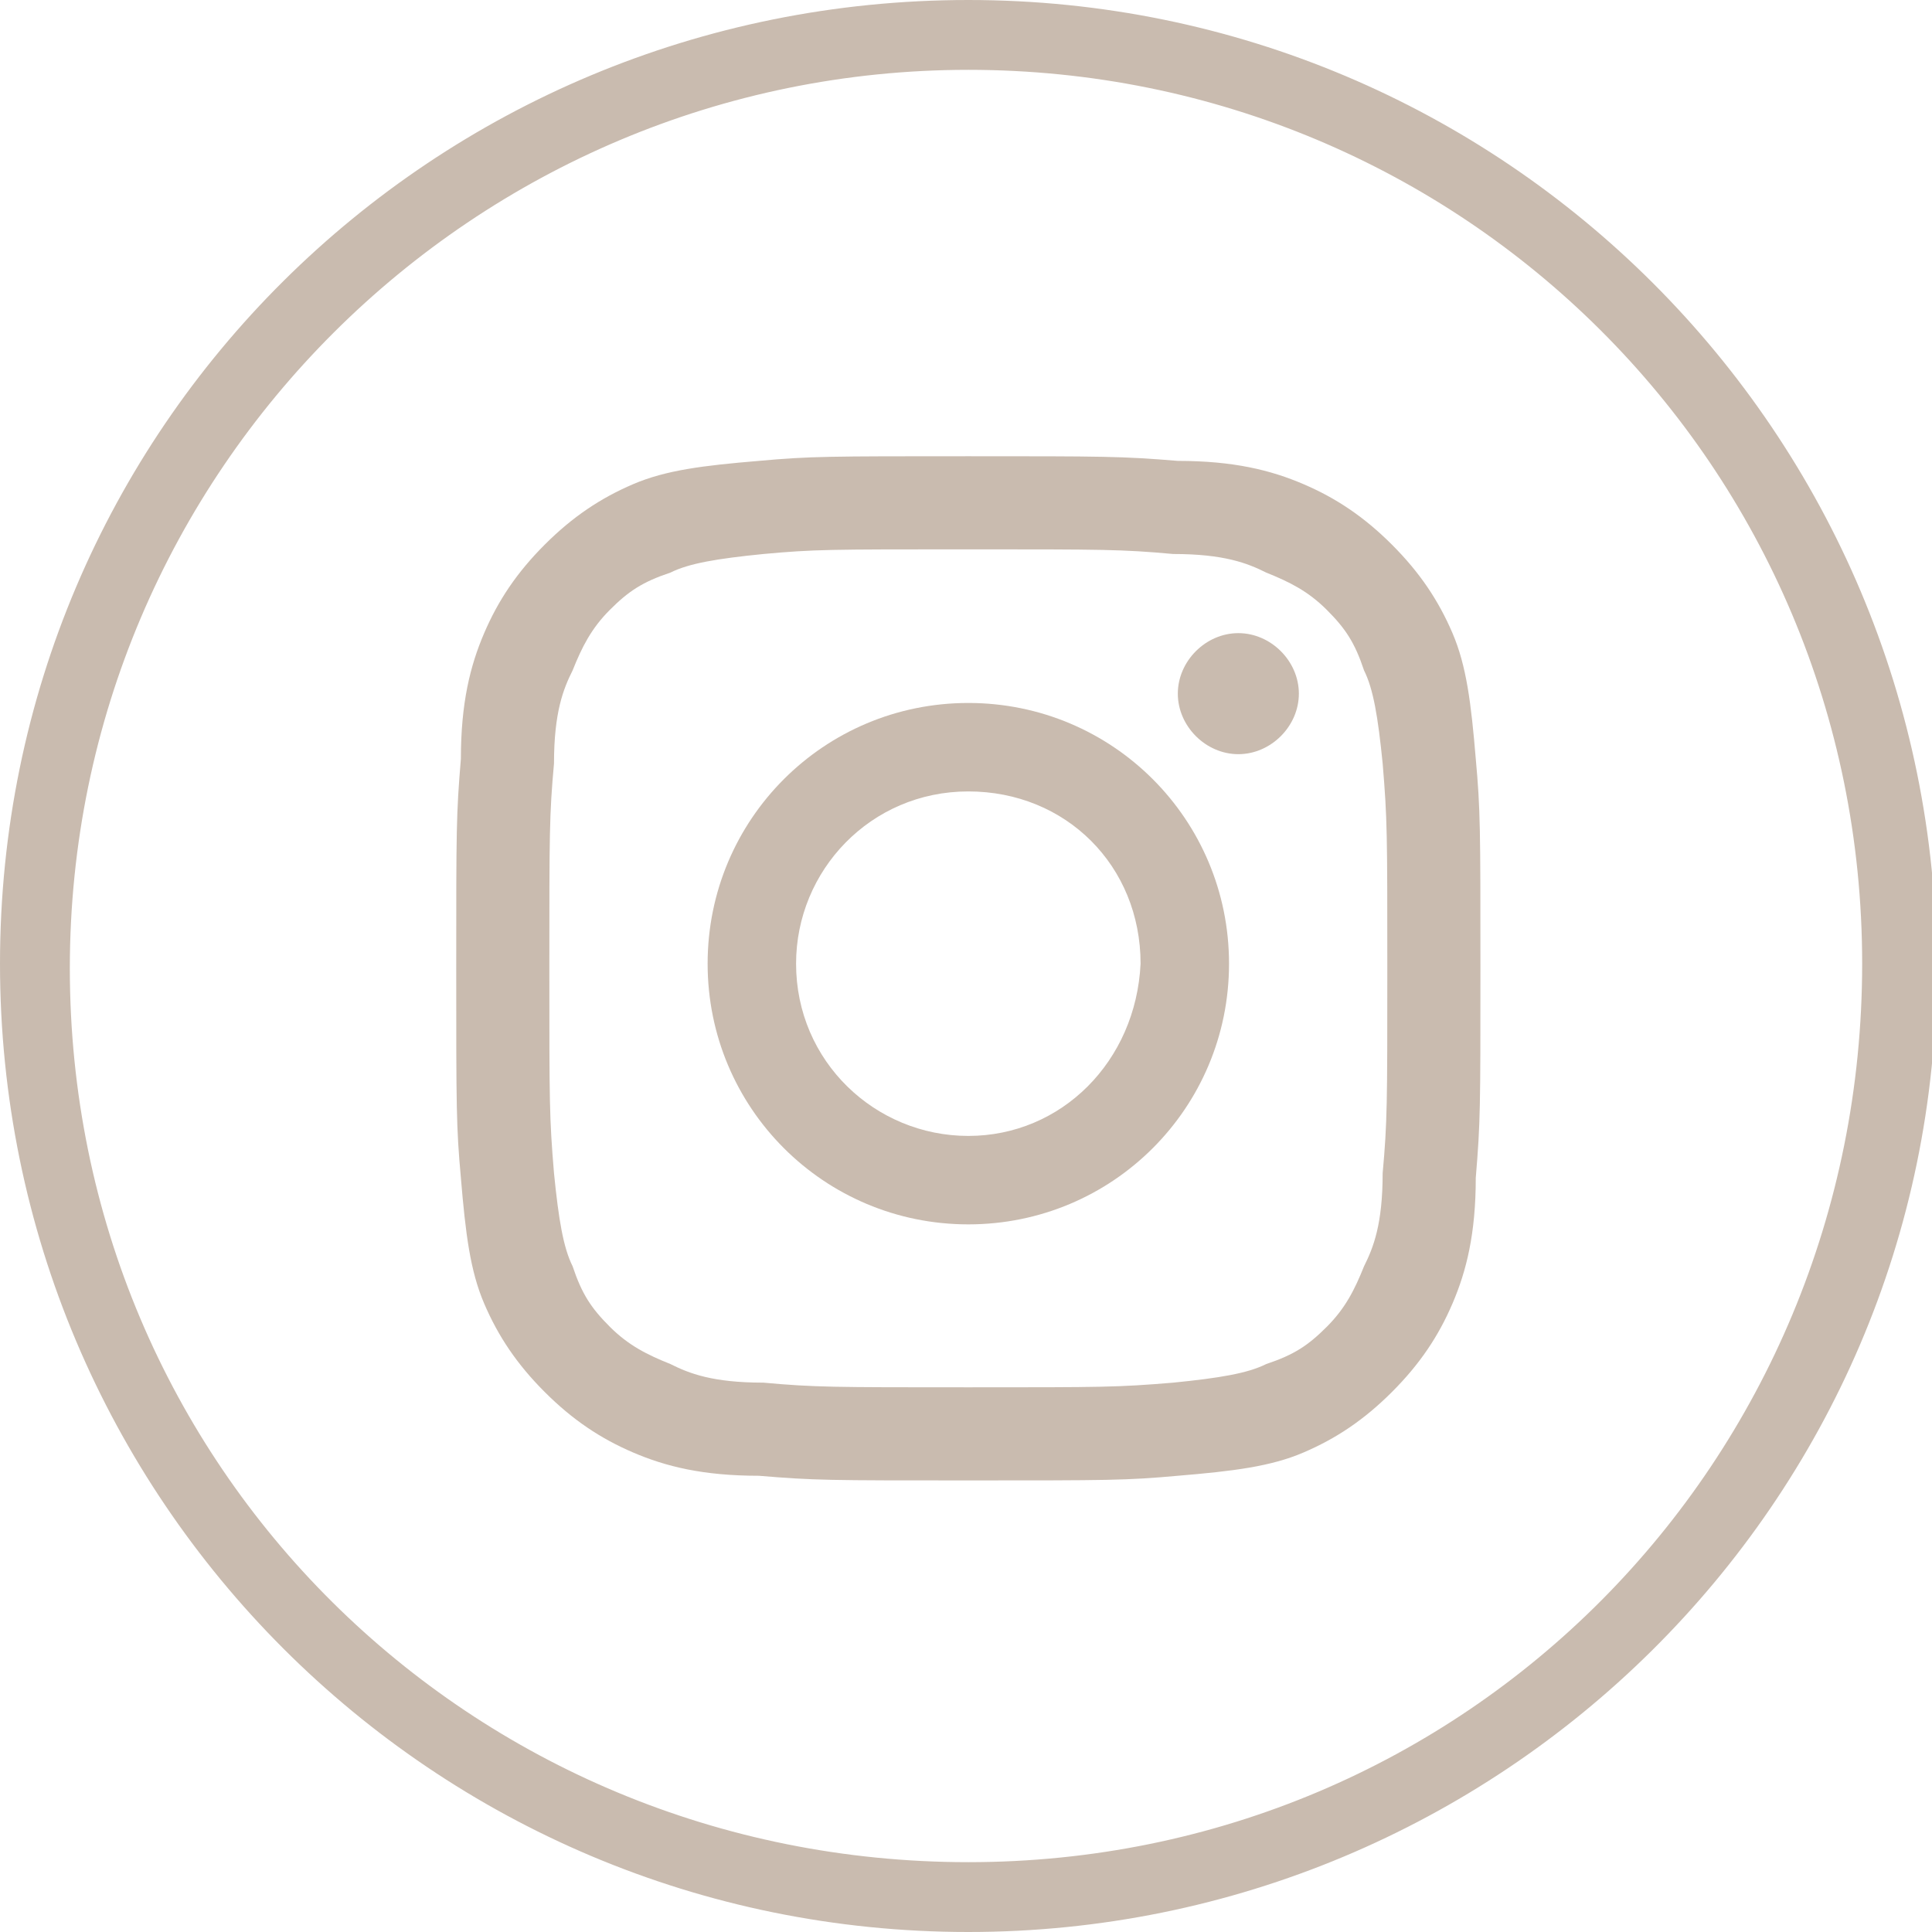 <?xml version="1.0" encoding="UTF-8"?>
<!-- Generator: Adobe Illustrator 23.0.1, SVG Export Plug-In . SVG Version: 6.00 Build 0)  -->
<svg version="1.1" id="Capa_1" xmlns="http://www.w3.org/2000/svg" xmlns:xlink="http://www.w3.org/1999/xlink" x="0px" y="0px" width="41.5px" height="41.5px" viewBox="0 0 41.5 41.5" style="enable-background:new 0 0 41.5 41.5;" xml:space="preserve">
<style type="text/css">
	.st0{fill:#C9BBAF;}
</style>
<g id="XMLID_2023_">
	<path class="st0" d="M20.8,41.5C9.3,41.5,0,32.2,0,20.7S9.3,0,20.8,0s20.8,9.3,20.8,20.8S32.2,41.5,20.8,41.5z M20.8,1.5   c-10.6,0-19.3,8.6-19.3,19.3S10.1,40,20.8,40S40,31.4,40,20.7S31.4,1.5,20.8,1.5z"/>
	<g id="XMLID_2024_">
		<path id="XMLID_2076_" class="st0" d="M20.8,11.8c2.9,0,3.3,0,4.4,0.1c1.1,0,1.6,0.2,2,0.4c0.5,0.2,0.9,0.4,1.3,0.8    c0.4,0.4,0.6,0.7,0.8,1.3c0.2,0.4,0.3,1,0.4,2c0.1,1.2,0.1,1.5,0.1,4.4s0,3.3-0.1,4.4c0,1.1-0.2,1.6-0.4,2    c-0.2,0.5-0.4,0.9-0.8,1.3c-0.4,0.4-0.7,0.6-1.3,0.8c-0.4,0.2-1,0.3-2,0.4c-1.2,0.1-1.5,0.1-4.4,0.1s-3.3,0-4.4-0.1    c-1.1,0-1.6-0.2-2-0.4c-0.5-0.2-0.9-0.4-1.3-0.8c-0.4-0.4-0.6-0.7-0.8-1.3c-0.2-0.4-0.3-1-0.4-2c-0.1-1.2-0.1-1.5-0.1-4.4    s0-3.3,0.1-4.4c0-1.1,0.2-1.6,0.4-2c0.2-0.5,0.4-0.9,0.8-1.3c0.4-0.4,0.7-0.6,1.3-0.8c0.4-0.2,1-0.3,2-0.4    C17.5,11.8,17.8,11.8,20.8,11.8 M20.8,9.8c-3,0-3.4,0-4.5,0.1c-1.2,0.1-2,0.2-2.7,0.5c-0.7,0.3-1.3,0.7-1.9,1.3    c-0.6,0.6-1,1.2-1.3,1.9c-0.3,0.7-0.5,1.5-0.5,2.7c-0.1,1.2-0.1,1.5-0.1,4.5c0,3,0,3.4,0.1,4.5c0.1,1.2,0.2,2,0.5,2.7    c0.3,0.7,0.7,1.3,1.3,1.9c0.6,0.6,1.2,1,1.9,1.3c0.7,0.3,1.5,0.5,2.7,0.5c1.2,0.1,1.5,0.1,4.5,0.1c3,0,3.4,0,4.5-0.1    c1.2-0.1,2-0.2,2.7-0.5c0.7-0.3,1.3-0.7,1.9-1.3c0.6-0.6,1-1.2,1.3-1.9c0.3-0.7,0.5-1.5,0.5-2.7c0.1-1.2,0.1-1.5,0.1-4.5    c0-3,0-3.4-0.1-4.5c-0.1-1.2-0.2-2-0.5-2.7c-0.3-0.7-0.7-1.3-1.3-1.9c-0.6-0.6-1.2-1-1.9-1.3c-0.7-0.3-1.5-0.5-2.7-0.5    C24.1,9.8,23.7,9.8,20.8,9.8"/>
		<path id="XMLID_2073_" class="st0" d="M20.8,15.1c-3.1,0-5.6,2.5-5.6,5.6c0,3.1,2.5,5.6,5.6,5.6c3.1,0,5.6-2.5,5.6-5.6    C26.4,17.6,23.9,15.1,20.8,15.1 M20.8,24.4c-2,0-3.7-1.6-3.7-3.7c0-2,1.6-3.7,3.7-3.7s3.7,1.6,3.7,3.7    C24.4,22.8,22.8,24.4,20.8,24.4"/>
		<path id="XMLID_2025_" class="st0" d="M27.9,14.9c0,0.7-0.6,1.3-1.3,1.3c-0.7,0-1.3-0.6-1.3-1.3c0-0.7,0.6-1.3,1.3-1.3    C27.3,13.6,27.9,14.2,27.9,14.9"/>
	</g>
</g>
</svg>